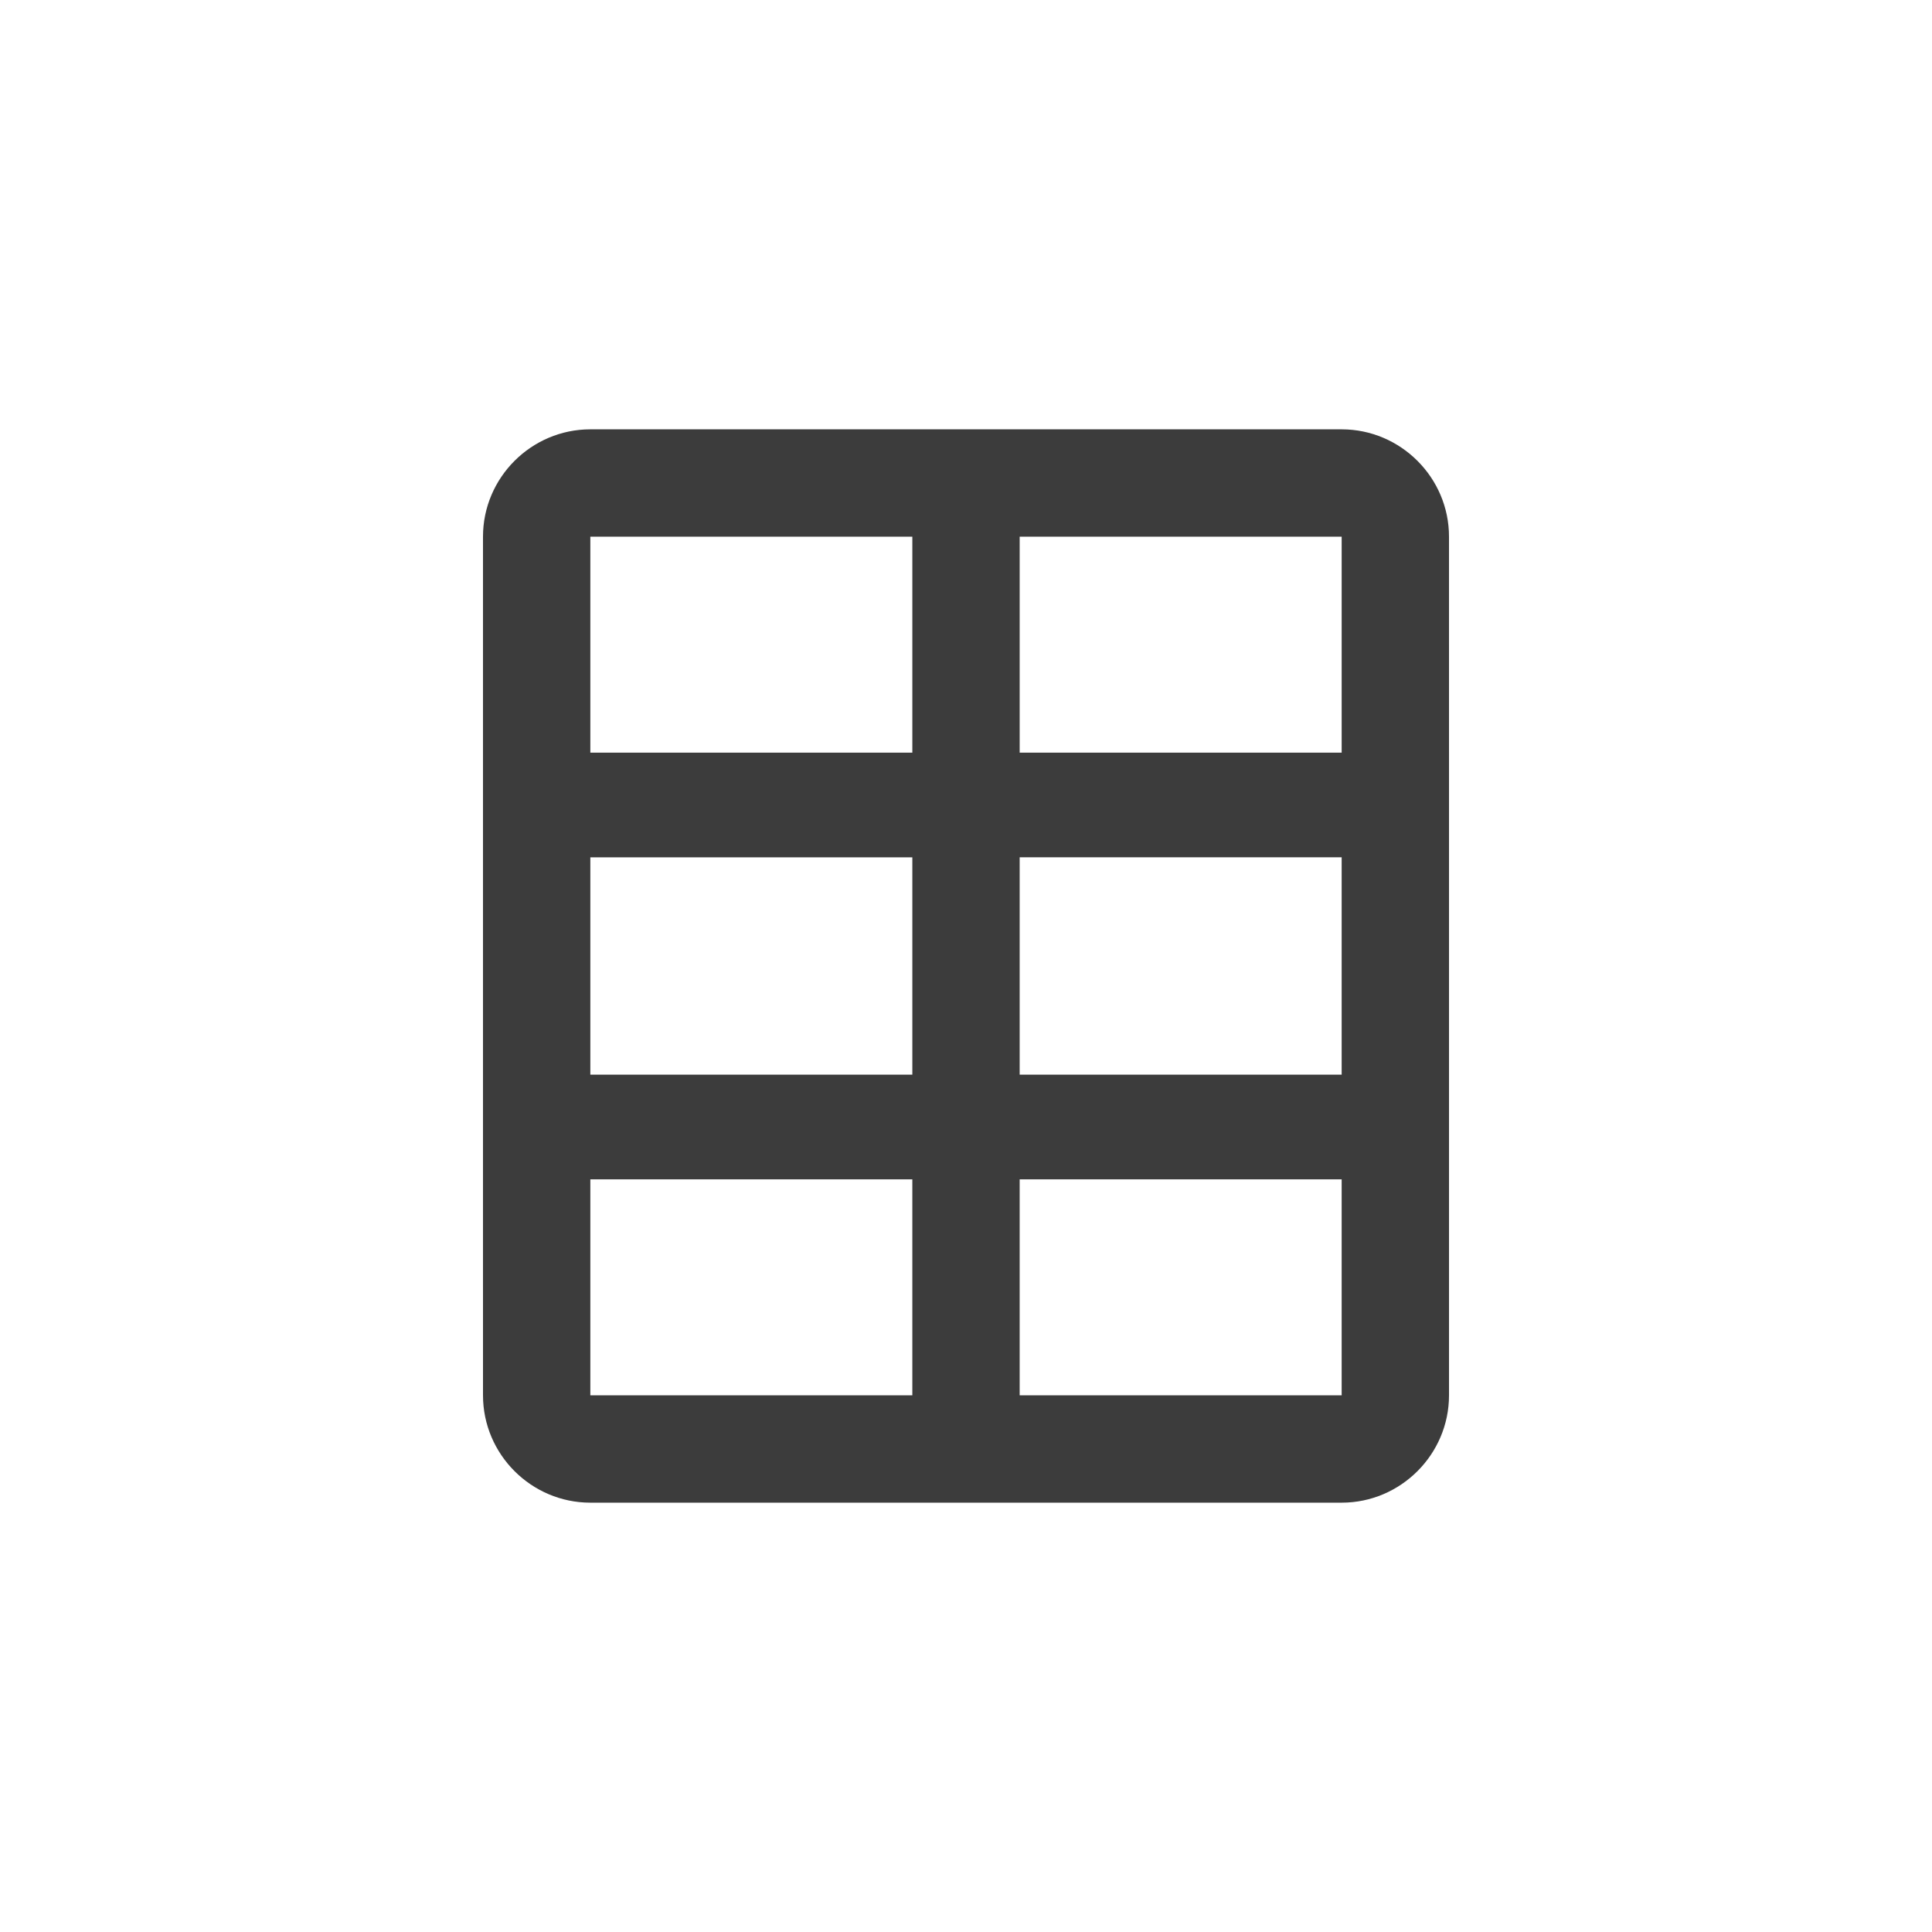 <?xml version="1.0" encoding="utf-8"?>
<!-- Generator: Adobe Illustrator 16.2.1, SVG Export Plug-In . SVG Version: 6.00 Build 0)  -->
<!DOCTYPE svg PUBLIC "-//W3C//DTD SVG 1.1//EN" "http://www.w3.org/Graphics/SVG/1.1/DTD/svg11.dtd">
<svg version="1.1" id="Ebene_1" xmlns="http://www.w3.org/2000/svg" xmlns:xlink="http://www.w3.org/1999/xlink" x="0px" y="0px"
	 width="36px" height="36px" viewBox="0 0 36 36" enable-background="new 0 0 36 36" xml:space="preserve">
<g id="Layout">
	<path fill="#3C3C3C" d="M25,8h-6h-2h-6c-1.1,0-2,0.9-2,2v4.025v1.949v4.051v1.949V26c0,1.1,0.9,2,2,2h6h2h6c1.1,0,2-0.9,2-2v-4.025
		v-1.949v-4.05v-1.949V10C27,8.9,26.1,8,25,8z M11,10h6v4.025h-6V10z M11,15.975h6v4.05h-6V15.975z M11,26v-4.025h6V26H11z M25,26
		h-6v-4.025h6V26z M25,20.025h-6v-4.051h6V20.025z M19,14.025V10h6v4.025H19z"/>
</g>
</svg>
